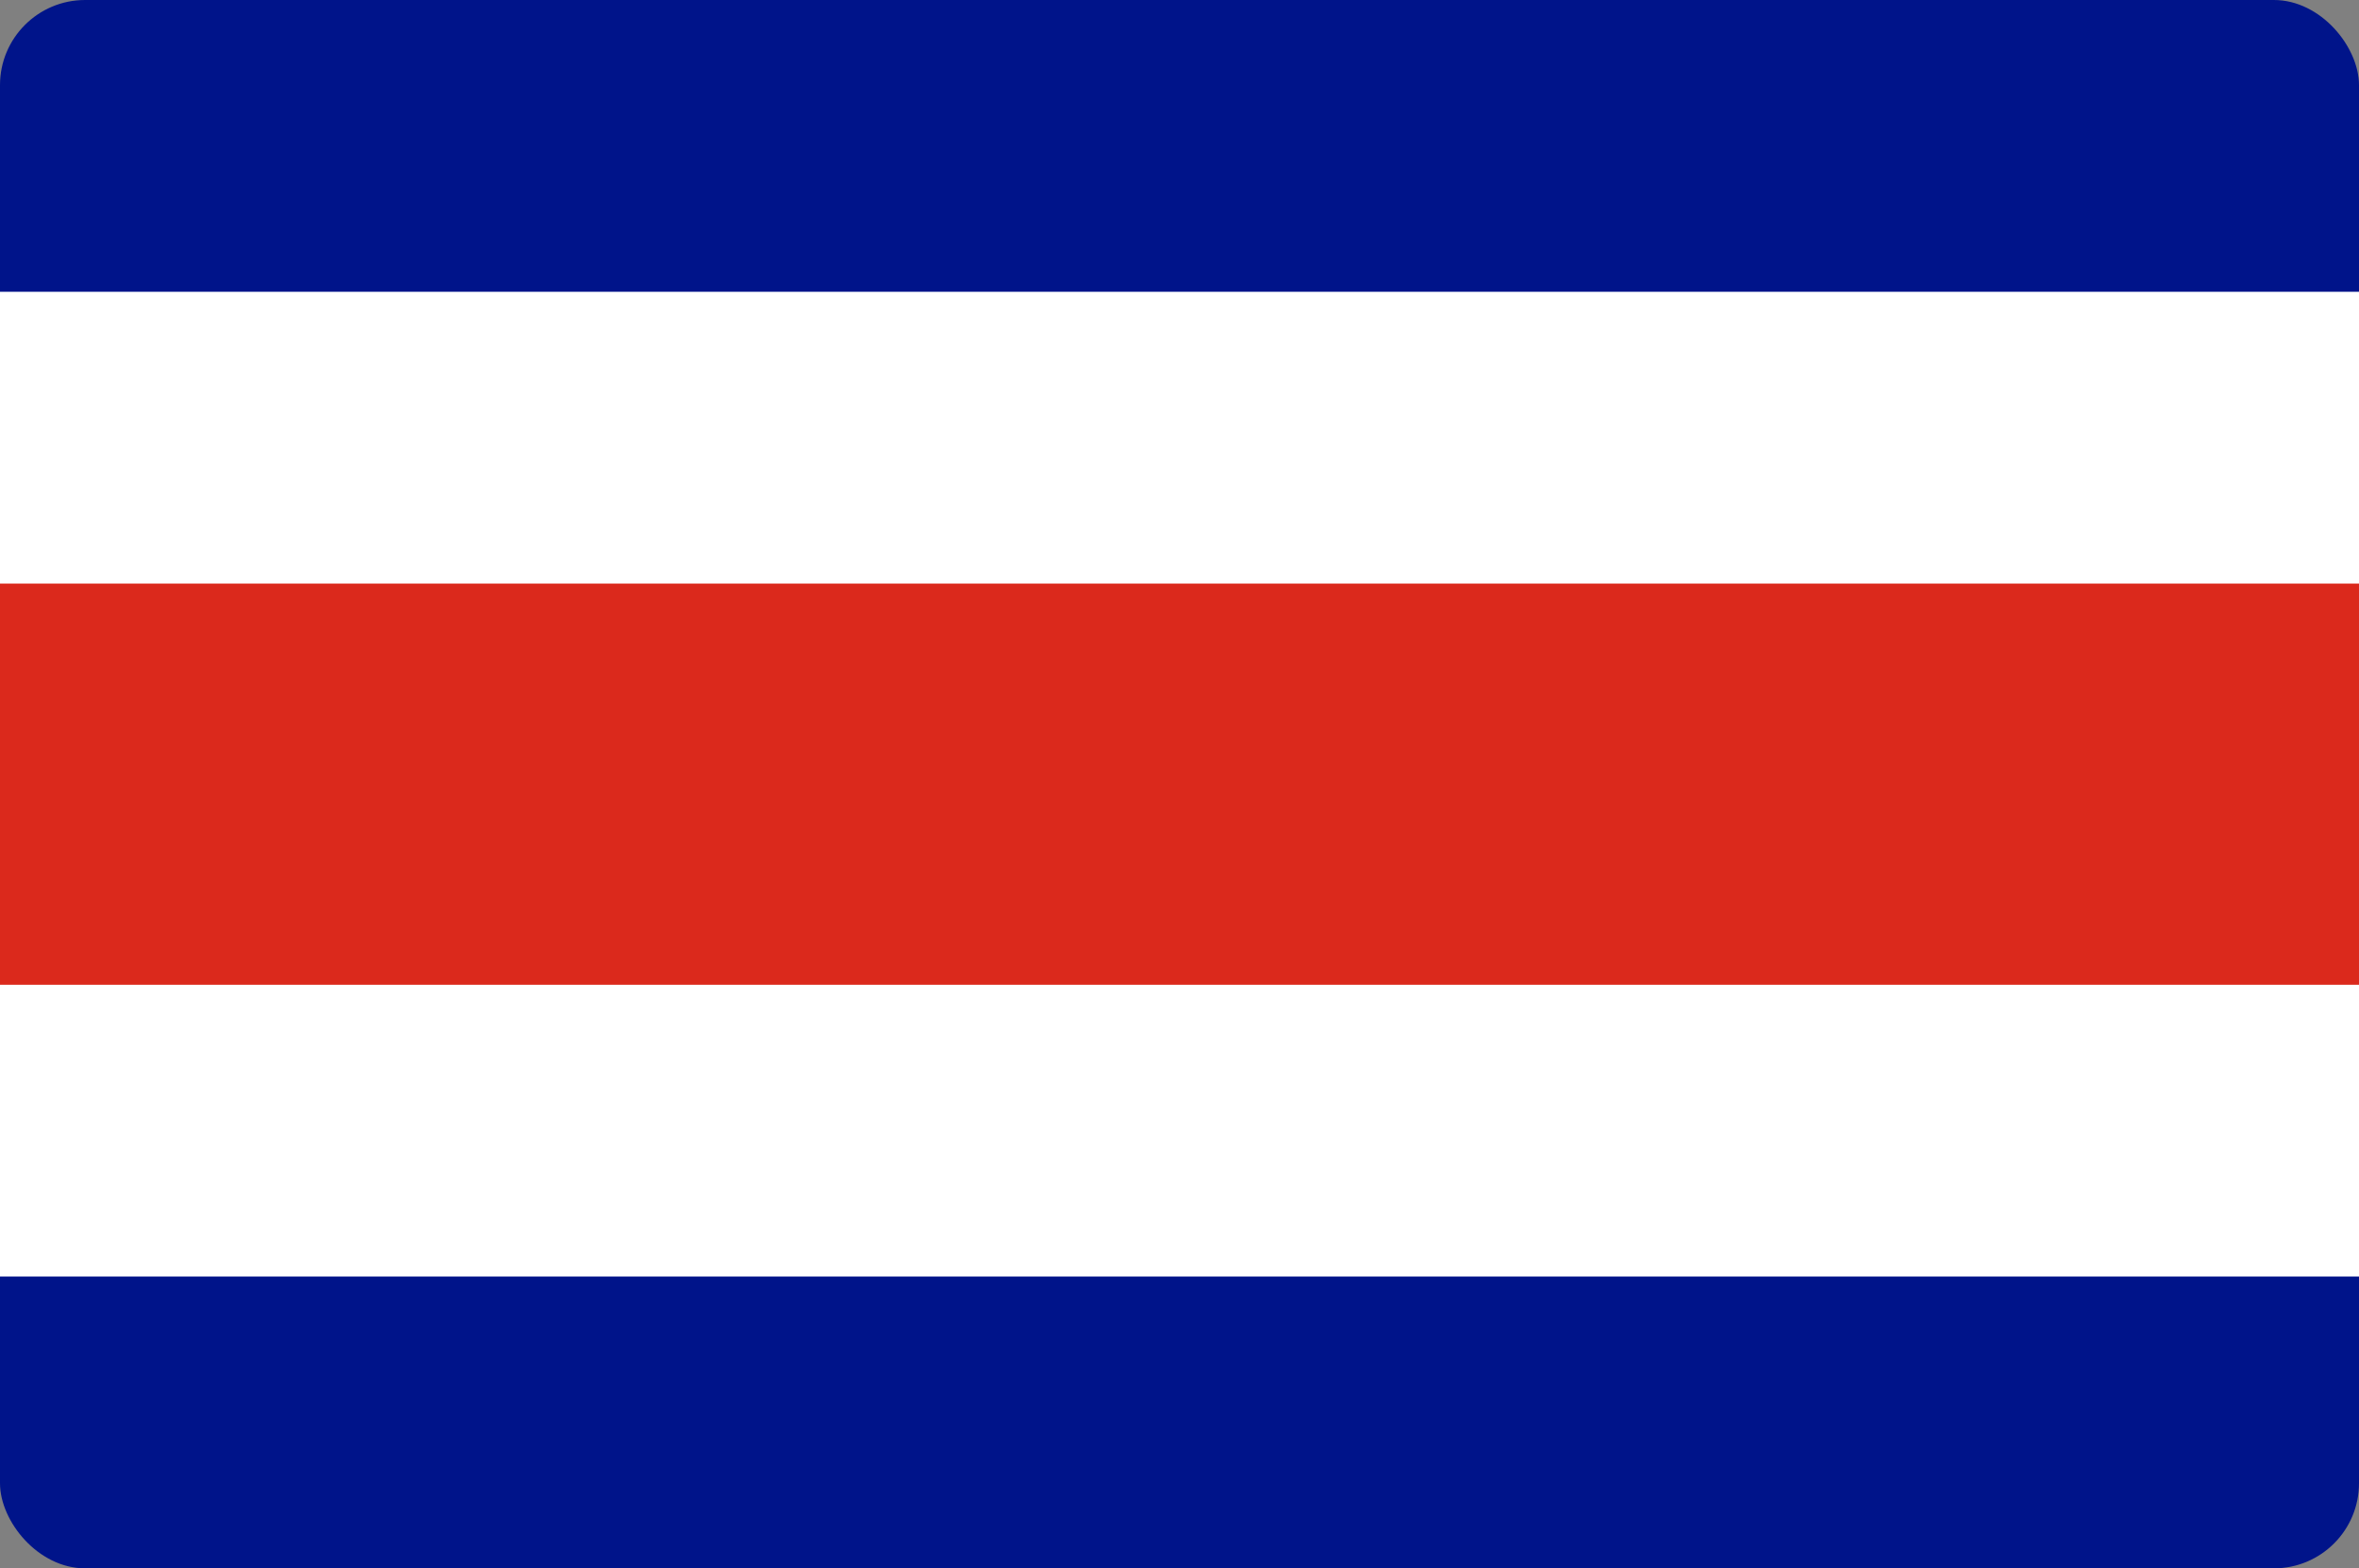 <svg xmlns="http://www.w3.org/2000/svg" width="194" height="129" viewBox="0 0 194 129">
  <rect x="0" y="0" width="194" height="129" fill="#808080" stroke="none"/>
  <g id="Grupo_5" data-name="Grupo 5" transform="translate(3421 -820)">
    <rect id="Rectángulo_9" data-name="Rectángulo 9" width="194" height="39" rx="7" transform="translate(-3421 820)" fill="#00148a"/>
    <rect id="Rectángulo_5" data-name="Rectángulo 5" width="194" height="40" rx="7" transform="translate(-3421 909)" fill="#00148a"/>
    <rect id="Rectángulo_8" data-name="Rectángulo 8" width="194" height="26" transform="translate(-3421 844)" fill="#fff"/>
    <rect id="Rectángulo_6" data-name="Rectángulo 6" width="194" height="26" transform="translate(-3421 899)" fill="#fff"/>
    <rect id="Rectángulo_7" data-name="Rectángulo 7" width="194" height="33" transform="translate(-3421 868)" fill="#db291c"/>
  </g>
</svg>
